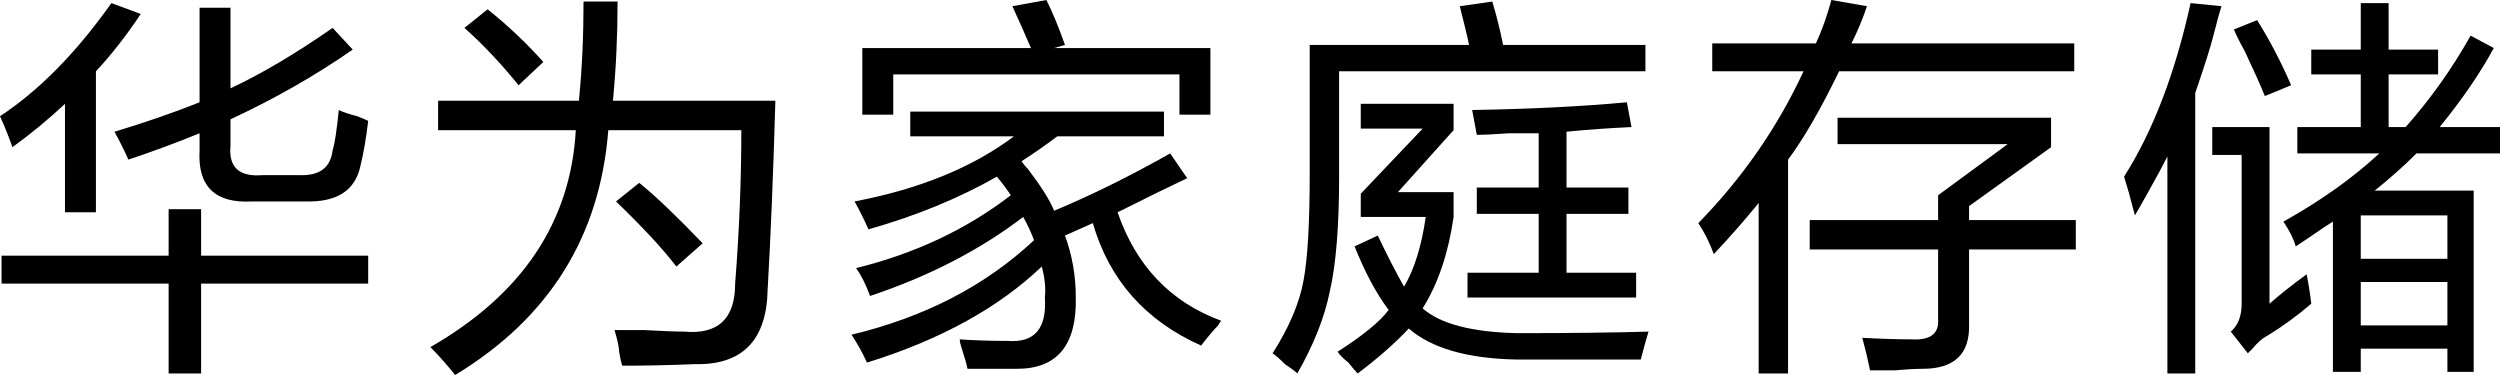 <?xml version="1.0" encoding="UTF-8"?>
<svg width="600px" height="90px" viewBox="0 0 600 90" version="1.1" xmlns="http://www.w3.org/2000/svg" xmlns:xlink="http://www.w3.org/1999/xlink">
    <title>编组</title>
    <g id="页面-1" stroke="none" stroke-width="1" fill="none" fill-rule="evenodd">
        <g id="kv" transform="translate(-1141, -240)" fill="#000000">
            <g id="编组" transform="translate(1141, 240)">
                <path d="M30.817,38.306 C29.824,36.074 28.711,33.843 27.476,31.612 C34.901,29.38 41.707,27.026 47.896,24.546 L47.896,1.859 L55.321,1.859 L55.321,21.198 C62.747,17.729 70.917,12.895 79.826,6.694 L84.654,11.901 C75.743,18.101 65.96,23.68 55.321,28.636 L55.321,34.959 C54.822,40.165 57.42,42.525 63.12,42.024 L71.659,42.024 C76.607,42.275 79.328,40.293 79.826,36.074 C80.32,34.587 80.814,31.367 81.311,26.405 C82.298,26.905 83.783,27.398 85.767,27.893 C87.004,28.392 87.867,28.764 88.366,29.009 C87.867,33.227 87.253,36.818 86.51,39.793 C85.268,45.744 80.814,48.597 73.144,48.347 L60.521,48.347 C51.609,48.847 47.398,44.756 47.896,36.074 L47.896,31.983 C42.449,34.215 36.757,36.325 30.817,38.306 L30.817,38.306 Z M0.371,68.058 L0.371,61.363 L40.47,61.363 L40.47,50.207 L48.266,50.207 L48.266,61.363 L88.366,61.363 L88.366,68.058 L48.266,68.058 L48.266,89.628 L40.47,89.628 L40.47,68.058 L0.371,68.058 Z M2.97,35.331 C2.227,33.1 1.236,30.624 0,27.893 C9.403,21.699 18.314,12.644 26.732,0.745 L33.787,3.347 C30.318,8.554 26.732,13.145 23.02,17.108 L23.02,50.951 L15.593,50.951 L15.593,24.918 C11.632,28.636 7.427,32.112 2.97,35.331 L2.97,35.331 Z" id="Fill-97"></path>
                <path d="M162.327,63.967 C159.106,59.754 154.281,54.548 147.846,48.348 L153.416,43.885 C157.129,46.859 162.199,51.694 168.638,58.388 L162.327,63.967 Z M124.456,20.455 C120.243,15.248 115.917,10.663 111.46,6.694 L117.029,2.231 C121.978,6.201 126.433,10.414 130.397,14.876 L124.456,20.455 Z M109.233,90 C107.248,87.52 105.27,85.286 103.292,83.305 C125.32,70.661 136.952,53.31 138.193,31.24 L105.148,31.24 L105.148,24.173 L138.937,24.173 C139.677,16.736 140.05,8.804 140.05,0.372 L148.217,0.372 C148.217,8.553 147.846,16.492 147.103,24.173 L186.09,24.173 C185.59,41.531 184.976,56.658 184.233,69.545 C183.983,81.69 178.164,87.64 166.782,87.396 C160.84,87.64 155.023,87.769 149.331,87.769 C149.083,87.025 148.833,85.909 148.589,84.421 C148.589,83.428 148.217,81.69 147.476,79.215 L154.53,79.215 C158.985,79.459 162.199,79.587 164.183,79.587 C172.352,80.33 176.436,76.49 176.436,68.058 C177.421,55.413 177.92,43.14 177.92,31.24 L145.99,31.24 C144.006,56.778 131.753,76.368 109.233,90 L109.233,90 Z" id="Fill-99"></path>
                <path d="M206.955,27.521 L206.955,11.529 L247.426,11.529 C245.941,8.059 244.456,4.712 242.969,1.488 L251.138,0 C252.623,2.975 254.108,6.572 255.595,10.786 L252.996,11.529 L290.495,11.529 L290.495,27.521 L283.069,27.521 L283.069,17.851 L214.381,17.851 L214.381,27.521 L206.955,27.521 Z M218.465,32.727 L218.465,26.777 L279.356,26.777 L279.356,32.727 L253.737,32.727 C250.767,34.959 247.919,36.946 245.198,38.678 C245.442,39.178 245.941,39.793 246.683,40.538 C249.897,44.757 252.003,48.103 252.996,50.578 C261.905,46.86 271.188,42.275 280.842,36.818 L284.925,42.768 C281.212,44.506 275.642,47.231 268.218,50.951 C272.673,63.845 280.963,72.52 293.094,76.984 C292.845,77.234 292.596,77.605 292.352,78.099 C291.36,79.087 289.996,80.702 288.268,82.934 C274.901,76.984 266.233,67.192 262.277,53.554 L255.595,56.529 C257.322,61.242 258.193,66.199 258.193,71.405 C258.436,82.807 253.737,88.513 244.085,88.513 L232.202,88.513 C231.953,87.268 231.459,85.538 230.719,83.305 C230.468,82.563 230.346,81.94 230.346,81.446 C233.809,81.689 237.644,81.818 241.856,81.818 C248.29,82.312 251.26,78.843 250.767,71.405 C251.012,69.173 250.767,66.698 250.025,63.966 C239.628,73.886 225.642,81.569 208.069,87.024 C207.077,84.794 205.841,82.563 204.356,80.33 C221.928,76.118 236.53,68.557 248.168,57.645 C247.426,55.663 246.555,53.803 245.569,52.067 C235.173,60.003 222.921,66.326 208.811,71.034 C207.819,68.307 206.706,66.076 205.47,64.339 C219.579,60.87 231.953,55.041 242.598,46.86 C241.606,45.372 240.493,43.884 239.257,42.397 C230.096,47.603 219.823,51.822 208.44,55.041 C207.448,52.81 206.335,50.578 205.099,48.347 C220.692,45.372 233.438,40.166 243.342,32.727 L218.465,32.727 Z" id="Fill-100"></path>
                <path d="M354.431,32.355 L353.317,26.405 C367.426,26.161 379.8,25.54 390.445,24.546 L391.561,30.496 C386.112,30.746 380.914,31.118 375.965,31.612 L375.965,45 L390.818,45 L390.818,51.322 L375.965,51.322 L375.965,65.455 L392.674,65.455 L392.674,71.405 L352.204,71.405 L352.204,65.455 L369.283,65.455 L369.283,51.322 L354.431,51.322 L354.431,45 L369.283,45 L369.283,31.984 L362.228,31.984 C358.759,32.233 356.16,32.355 354.431,32.355 M393.788,86.28 L363.714,86.28 C352.075,86.032 343.536,83.55 338.095,78.843 C334.874,82.312 330.791,85.908 325.842,89.628 C325.344,89.129 324.601,88.262 323.614,87.024 C322.373,86.032 321.508,85.165 321.015,84.422 C327.199,80.453 331.284,77.111 333.267,74.381 C330.297,70.417 327.571,65.332 325.1,59.132 L330.668,56.53 C332.897,61.242 334.997,65.332 336.981,68.802 C339.451,64.589 341.187,59.01 342.178,52.067 L326.585,52.067 L326.585,46.488 L341.436,30.868 L326.585,30.868 L326.585,24.917 L348.862,24.917 L348.862,31.239 L335.495,46.116 L348.862,46.116 L348.862,52.067 C347.621,60.747 345.148,68.059 341.436,74.009 C345.642,77.727 353.19,79.708 364.084,79.959 C376.708,79.959 387.226,79.832 395.644,79.588 C394.901,82.062 394.281,84.293 393.788,86.28 M311.361,89.628 C310.863,89.129 309.877,88.384 308.391,87.397 C307.15,86.153 306.164,85.287 305.421,84.794 C309.378,78.6 311.855,72.771 312.848,67.314 C313.834,62.107 314.331,53.553 314.331,41.654 L314.331,10.786 L352.574,10.786 C352.325,9.547 351.954,7.937 351.461,5.95 C350.961,3.969 350.59,2.482 350.347,1.488 L358.145,0.372 C359.13,3.597 360.001,7.066 360.744,10.786 L394.901,10.786 L394.901,17.108 L321.387,17.108 L321.387,42.397 C321.387,54.298 320.644,63.473 319.158,69.917 C317.917,76.118 315.318,82.684 311.361,89.628" id="Fill-101"></path>
                <path d="M434.332,59.876 L434.332,52.81 L465.148,52.81 L465.148,46.86 L481.856,34.587 L441.014,34.587 L441.014,28.264 L492.252,28.264 L492.252,35.331 L472.574,49.462 L472.574,52.81 L498.192,52.81 L498.192,59.876 L472.574,59.876 L472.574,77.727 C472.817,84.914 469.105,88.513 461.435,88.513 C459.701,88.513 457.472,88.634 454.751,88.884 L448.812,88.884 C448.312,86.403 447.698,83.8 446.955,81.074 C451.411,81.318 455.368,81.446 458.836,81.446 C463.291,81.69 465.392,80.08 465.148,76.611 L465.148,59.876 L434.332,59.876 Z M410.94,17.108 L410.94,10.413 L435.817,10.413 C437.302,7.194 438.538,3.72 439.529,0 L448.069,1.488 C447.077,4.463 445.842,7.438 444.355,10.413 L497.821,10.413 L497.821,17.108 L441.385,17.108 C436.931,26.283 432.845,33.349 429.134,38.306 L429.134,89.628 L422.078,89.628 L422.078,48.719 C418.859,52.688 415.268,56.778 411.311,60.991 C410.319,58.267 409.084,55.785 407.598,53.553 C418.239,42.647 426.655,30.496 432.845,17.108 L410.94,17.108 Z" id="Fill-102"></path>
                <path d="M566.584,78.098 L587.377,78.098 L587.377,67.685 L566.584,67.685 L566.584,78.098 Z M566.584,62.108 L587.377,62.108 L587.377,51.695 L566.584,51.695 L566.584,62.108 Z M554.703,17.851 L554.703,11.901 L566.584,11.901 L566.584,0.744 L573.268,0.744 L573.268,11.901 L585.149,11.901 L585.149,17.851 L573.268,17.851 L573.268,30.496 L577.351,30.496 C583.293,23.802 588.49,16.492 592.946,8.553 L598.515,11.529 C595.295,17.48 590.962,23.802 585.52,30.496 L600,30.496 L600,36.819 L579.95,36.819 C576.98,39.794 573.64,42.769 569.926,45.744 L593.687,45.744 L593.687,89.256 L587.377,89.256 L587.377,83.677 L566.584,83.677 L566.584,89.256 L559.9,89.256 L559.9,53.182 C558.66,53.925 556.804,55.169 554.332,56.901 C552.847,57.895 551.733,58.639 550.991,59.133 C550.491,57.4 549.506,55.413 548.02,53.182 C556.93,48.225 564.6,42.769 571.039,36.819 L551.36,36.819 L551.36,30.496 L566.584,30.496 L566.584,17.851 L554.703,17.851 Z M543.564,23.058 C542.573,20.582 540.966,16.985 538.737,12.273 C537.497,10.041 536.632,8.31 536.139,7.066 L541.708,4.835 C544.679,9.548 547.4,14.753 549.876,20.455 L543.564,23.058 Z M539.481,84.793 L535.396,79.587 C537.125,78.098 537.995,75.868 537.995,72.892 L537.995,37.19 L530.941,37.19 L530.941,30.496 L544.679,30.496 L544.679,72.892 C546.906,70.911 549.876,68.557 553.59,65.827 C554.083,68.308 554.454,70.662 554.703,72.892 C551.234,75.868 547.649,78.471 543.936,80.702 C542.944,81.197 541.831,82.191 540.594,83.677 C540.096,84.172 539.724,84.543 539.481,84.793 L539.481,84.793 Z M520.174,89.627 L520.174,37.562 C519.181,39.549 517.575,42.524 515.346,46.489 C514.105,48.719 513.119,50.456 512.376,51.695 C512.127,50.706 511.634,48.846 510.891,46.116 C510.392,44.384 510.021,43.141 509.777,42.396 C516.704,31.49 522.03,17.607 525.743,0.744 L533.169,1.487 C532.669,2.975 532.054,5.207 531.313,8.182 C530.57,11.157 529.083,15.869 526.856,22.314 L526.856,89.627 L520.174,89.627 Z" id="Fill-103"></path>
            </g>
        </g>
    </g>
</svg>